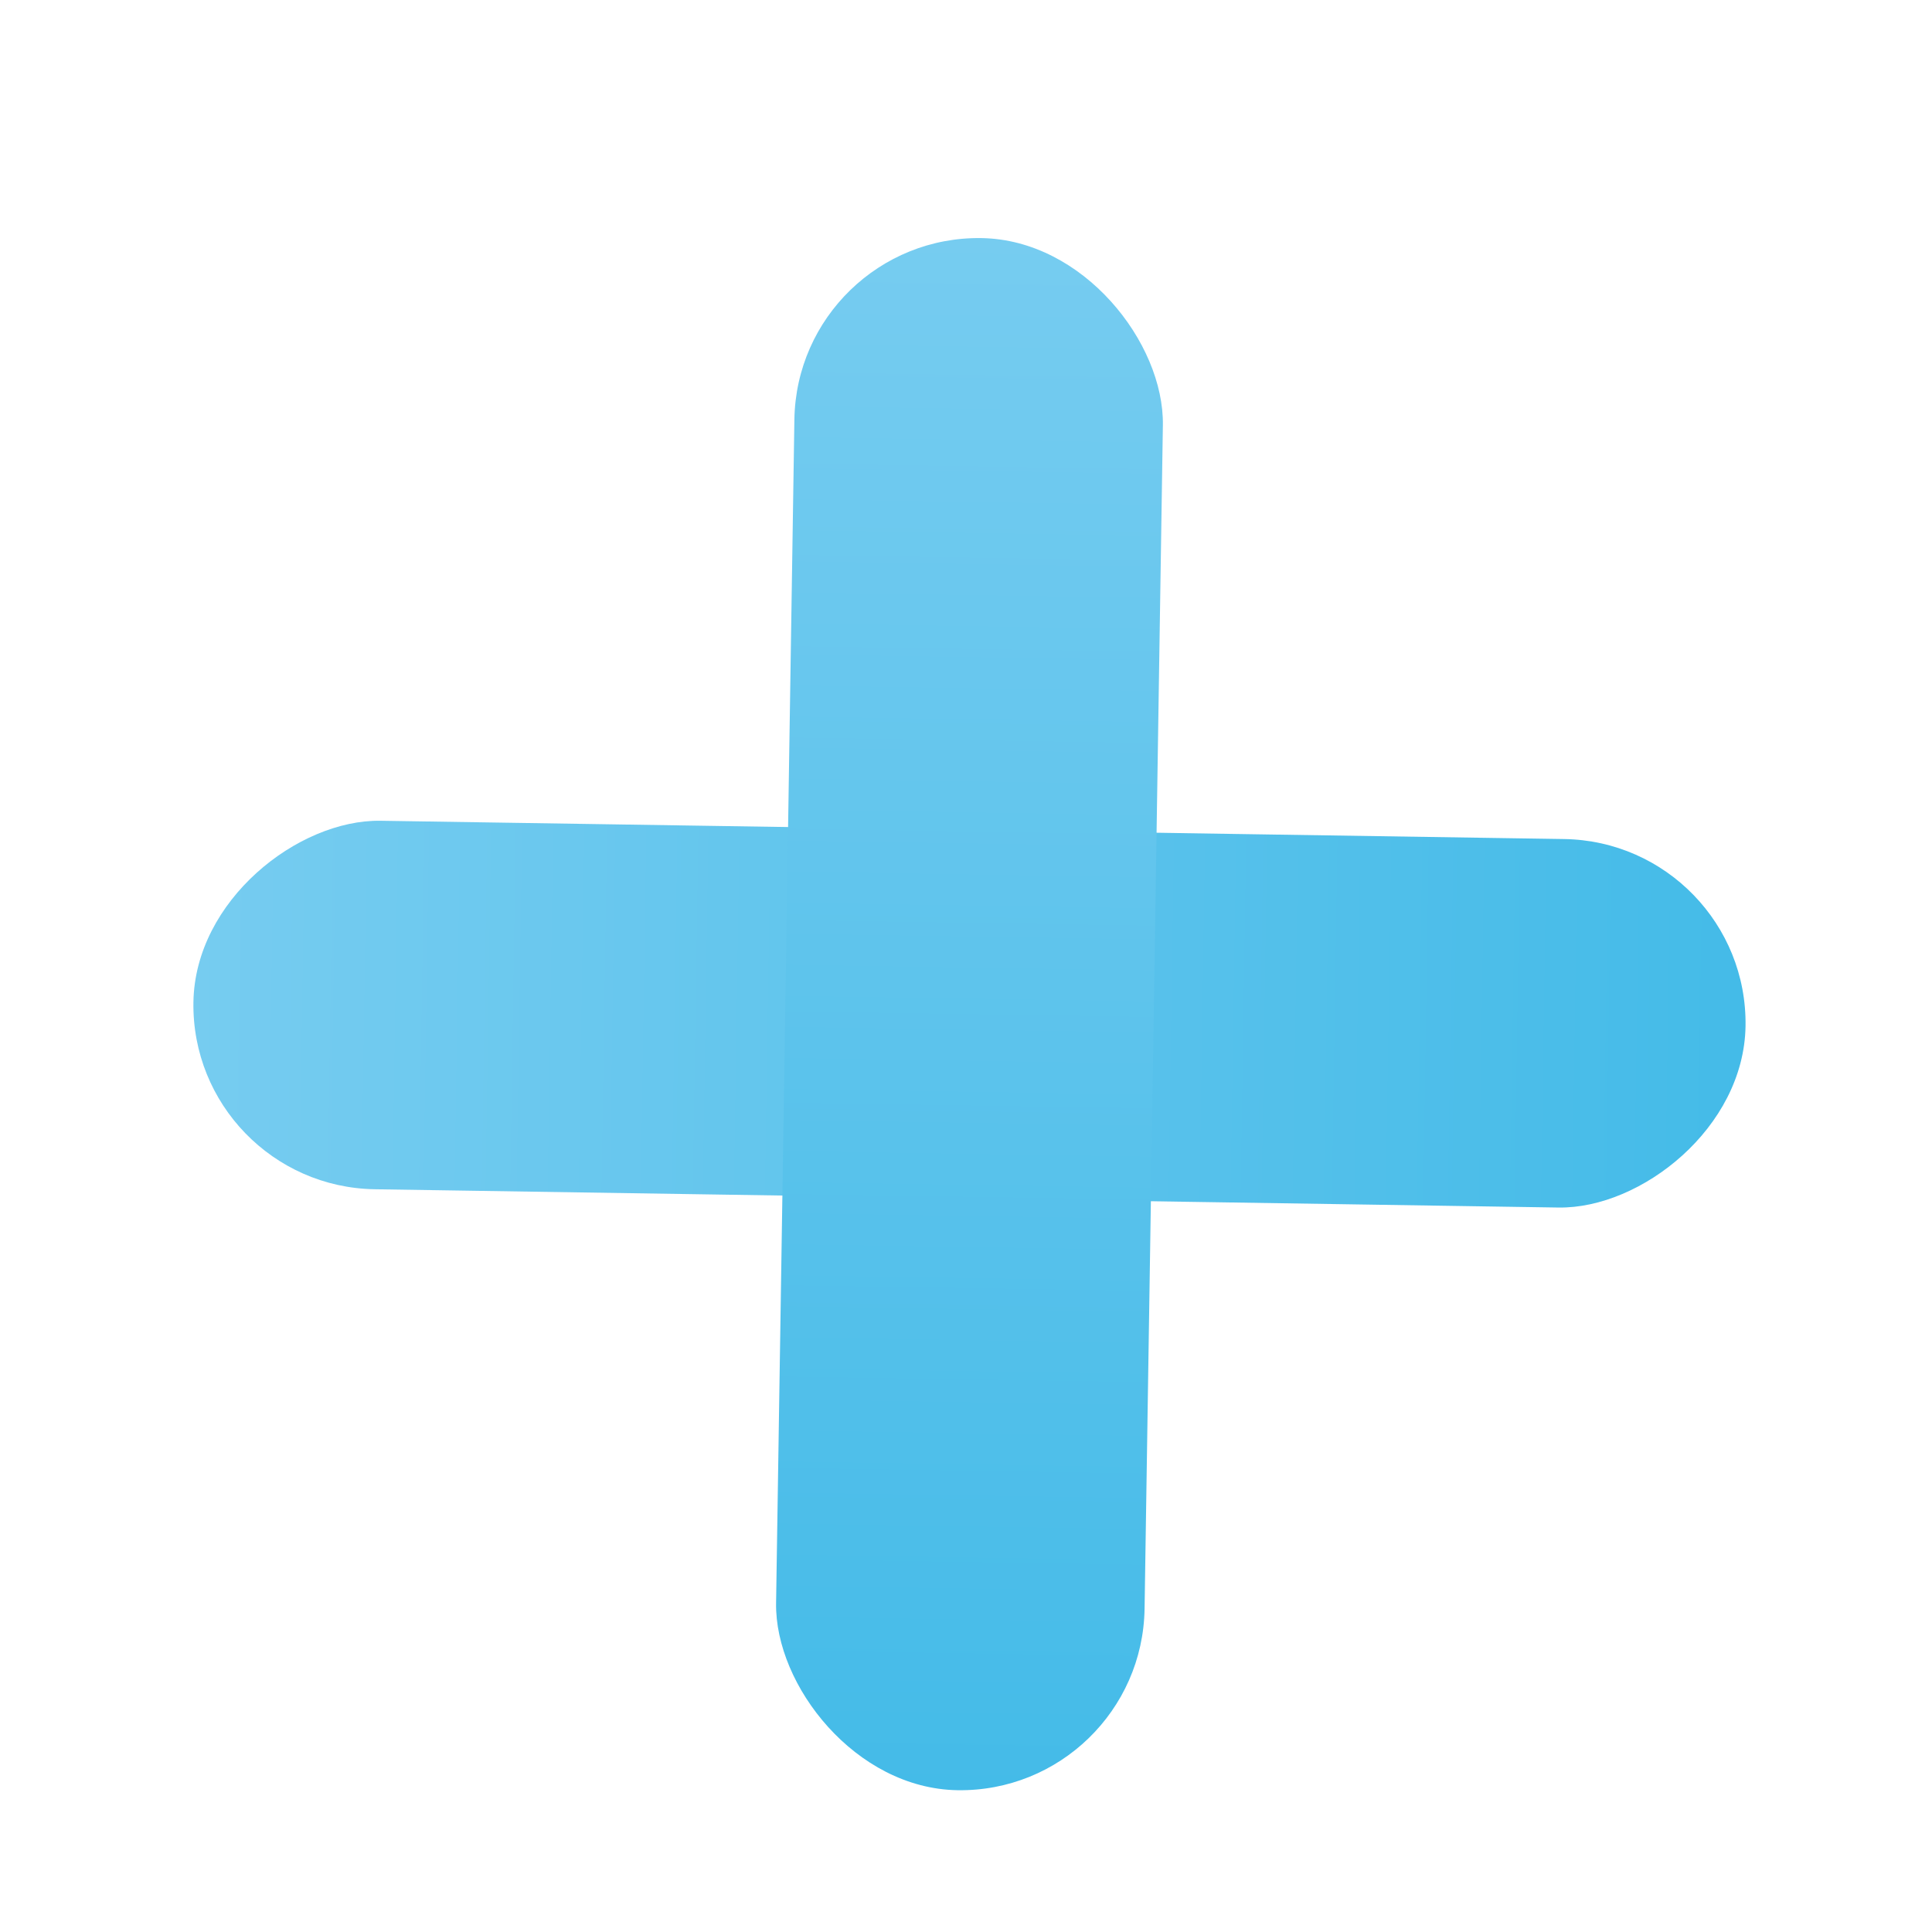 <?xml version="1.0" encoding="UTF-8"?> <svg xmlns="http://www.w3.org/2000/svg" width="173" height="173" viewBox="0 0 173 173" fill="none"><g filter="url(#filter0_d_239_36034)"><rect x="156.558" y="71.387" width="33" height="139" rx="16.5" transform="rotate(90.885 156.558 71.387)" fill="url(#paint0_linear_239_36034)"></rect><rect x="102.235" y="156.558" width="33" height="139" rx="16.5" transform="rotate(-179.114 102.235 156.558)" fill="url(#paint1_linear_239_36034)"></rect></g><defs><filter id="filter0_d_239_36034" x="13.317" y="17.318" width="146.987" height="146.987" filterUnits="userSpaceOnUse" color-interpolation-filters="sRGB"><feFlood flood-opacity="0" result="BackgroundImageFix"></feFlood><feColorMatrix in="SourceAlpha" type="matrix" values="0 0 0 0 0 0 0 0 0 0 0 0 0 0 0 0 0 0 127 0" result="hardAlpha"></feColorMatrix><feOffset dy="4"></feOffset><feGaussianBlur stdDeviation="2"></feGaussianBlur><feComposite in2="hardAlpha" operator="out"></feComposite><feColorMatrix type="matrix" values="0 0 0 0 0 0 0 0 0 0 0 0 0 0 0 0 0 0 0.25 0"></feColorMatrix><feBlend mode="normal" in2="BackgroundImageFix" result="effect1_dropShadow_239_36034"></feBlend><feBlend mode="normal" in="SourceGraphic" in2="effect1_dropShadow_239_36034" result="shape"></feBlend></filter><linearGradient id="paint0_linear_239_36034" x1="173.058" y1="71.387" x2="173.058" y2="210.387" gradientUnits="userSpaceOnUse"><stop stop-color="#44BBE8"></stop><stop offset="1" stop-color="#76CCF0"></stop></linearGradient><linearGradient id="paint1_linear_239_36034" x1="118.735" y1="156.558" x2="118.735" y2="295.558" gradientUnits="userSpaceOnUse"><stop stop-color="#44BBE8"></stop><stop offset="1" stop-color="#76CCF0"></stop></linearGradient></defs></svg> 